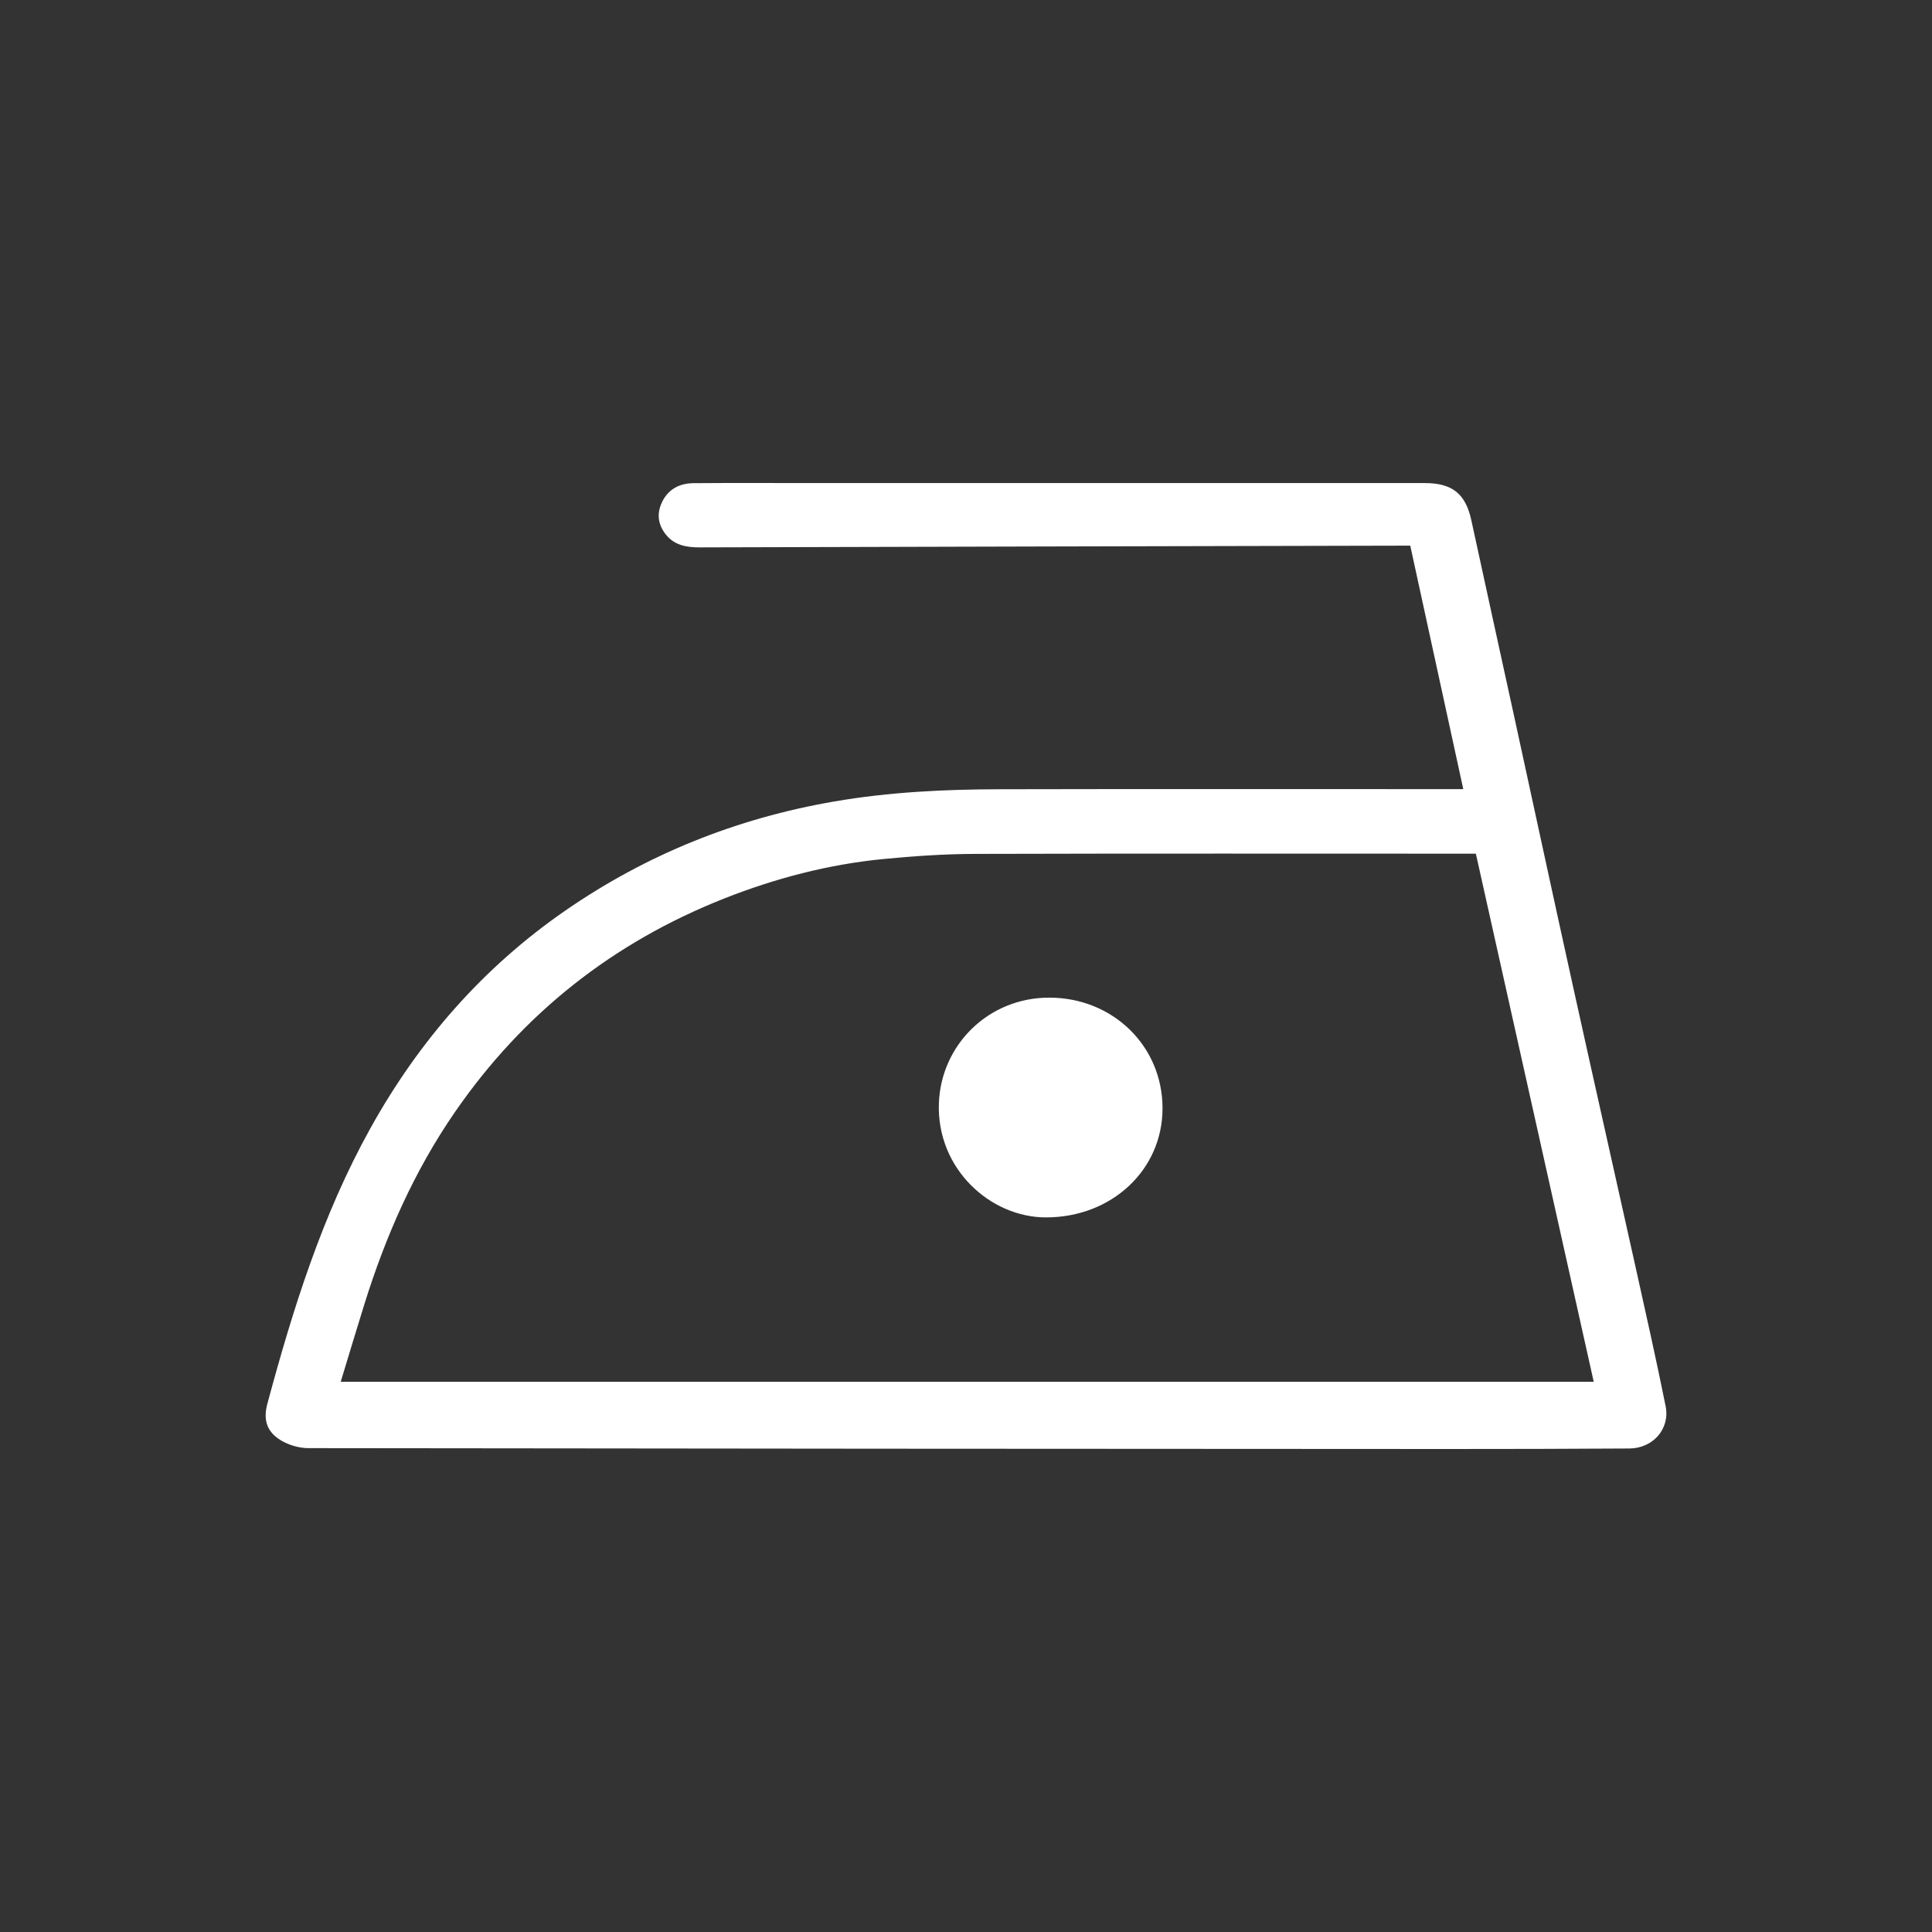 <svg xmlns="http://www.w3.org/2000/svg" fill="none" viewBox="0 0 80 80" height="80" width="80">
<rect x="0" y="0" width="80" height="80" fill="#333333" stroke="none"/>
<path fill="white" d="M60.592 32.679C59.858 29.301 59.13 25.963 58.396 22.595C58.216 22.595 58.044 22.595 57.873 22.595C48.237 22.617 38.6 22.637 28.966 22.666C28.434 22.666 27.945 22.583 27.592 22.159C27.256 21.757 27.179 21.294 27.405 20.809C27.661 20.257 28.134 20.012 28.718 20.007C30.38 19.994 32.041 20.003 33.703 20.003C42.137 20.003 50.57 20.003 59.004 20.003C60.142 20.003 60.689 20.452 60.926 21.548C61.502 24.207 62.086 26.864 62.667 29.521C63.502 33.357 64.329 37.195 65.176 41.029C66.023 44.874 66.893 48.716 67.746 52.559C68.165 54.446 68.589 56.332 68.97 58.228C69.159 59.171 68.442 59.975 67.465 59.979C64.985 59.993 62.505 60.002 60.025 60C44.274 59.993 28.524 59.986 12.772 59.964C12.418 59.964 12.031 59.858 11.72 59.692C11.076 59.346 10.88 58.841 11.069 58.133C12.13 54.194 13.342 50.309 15.338 46.718C17.345 43.106 19.996 40.065 23.406 37.707C26.778 35.376 30.495 33.885 34.541 33.188C36.821 32.795 39.118 32.685 41.425 32.681C47.651 32.667 53.877 32.676 60.103 32.676C60.25 32.676 60.398 32.676 60.597 32.676L60.592 32.679ZM65.994 57.221C64.365 49.927 62.743 42.653 61.112 35.349H60.781C53.985 35.349 47.189 35.338 40.393 35.358C39.109 35.362 37.821 35.448 36.541 35.574C34.28 35.798 32.099 36.371 29.984 37.206C25.377 39.03 21.66 41.961 18.847 46.035C17.155 48.483 15.975 51.167 15.092 53.992C14.759 55.056 14.441 56.126 14.108 57.217H65.994V57.221Z"></path>
<path fill="white" d="M48.138 45.891C48.138 48.443 46.034 50.41 43.312 50.41C41.004 50.41 38.785 48.395 38.877 45.694C38.961 43.266 40.931 41.303 43.457 41.31C46.09 41.316 48.138 43.322 48.138 45.891Z"></path>
</svg>
